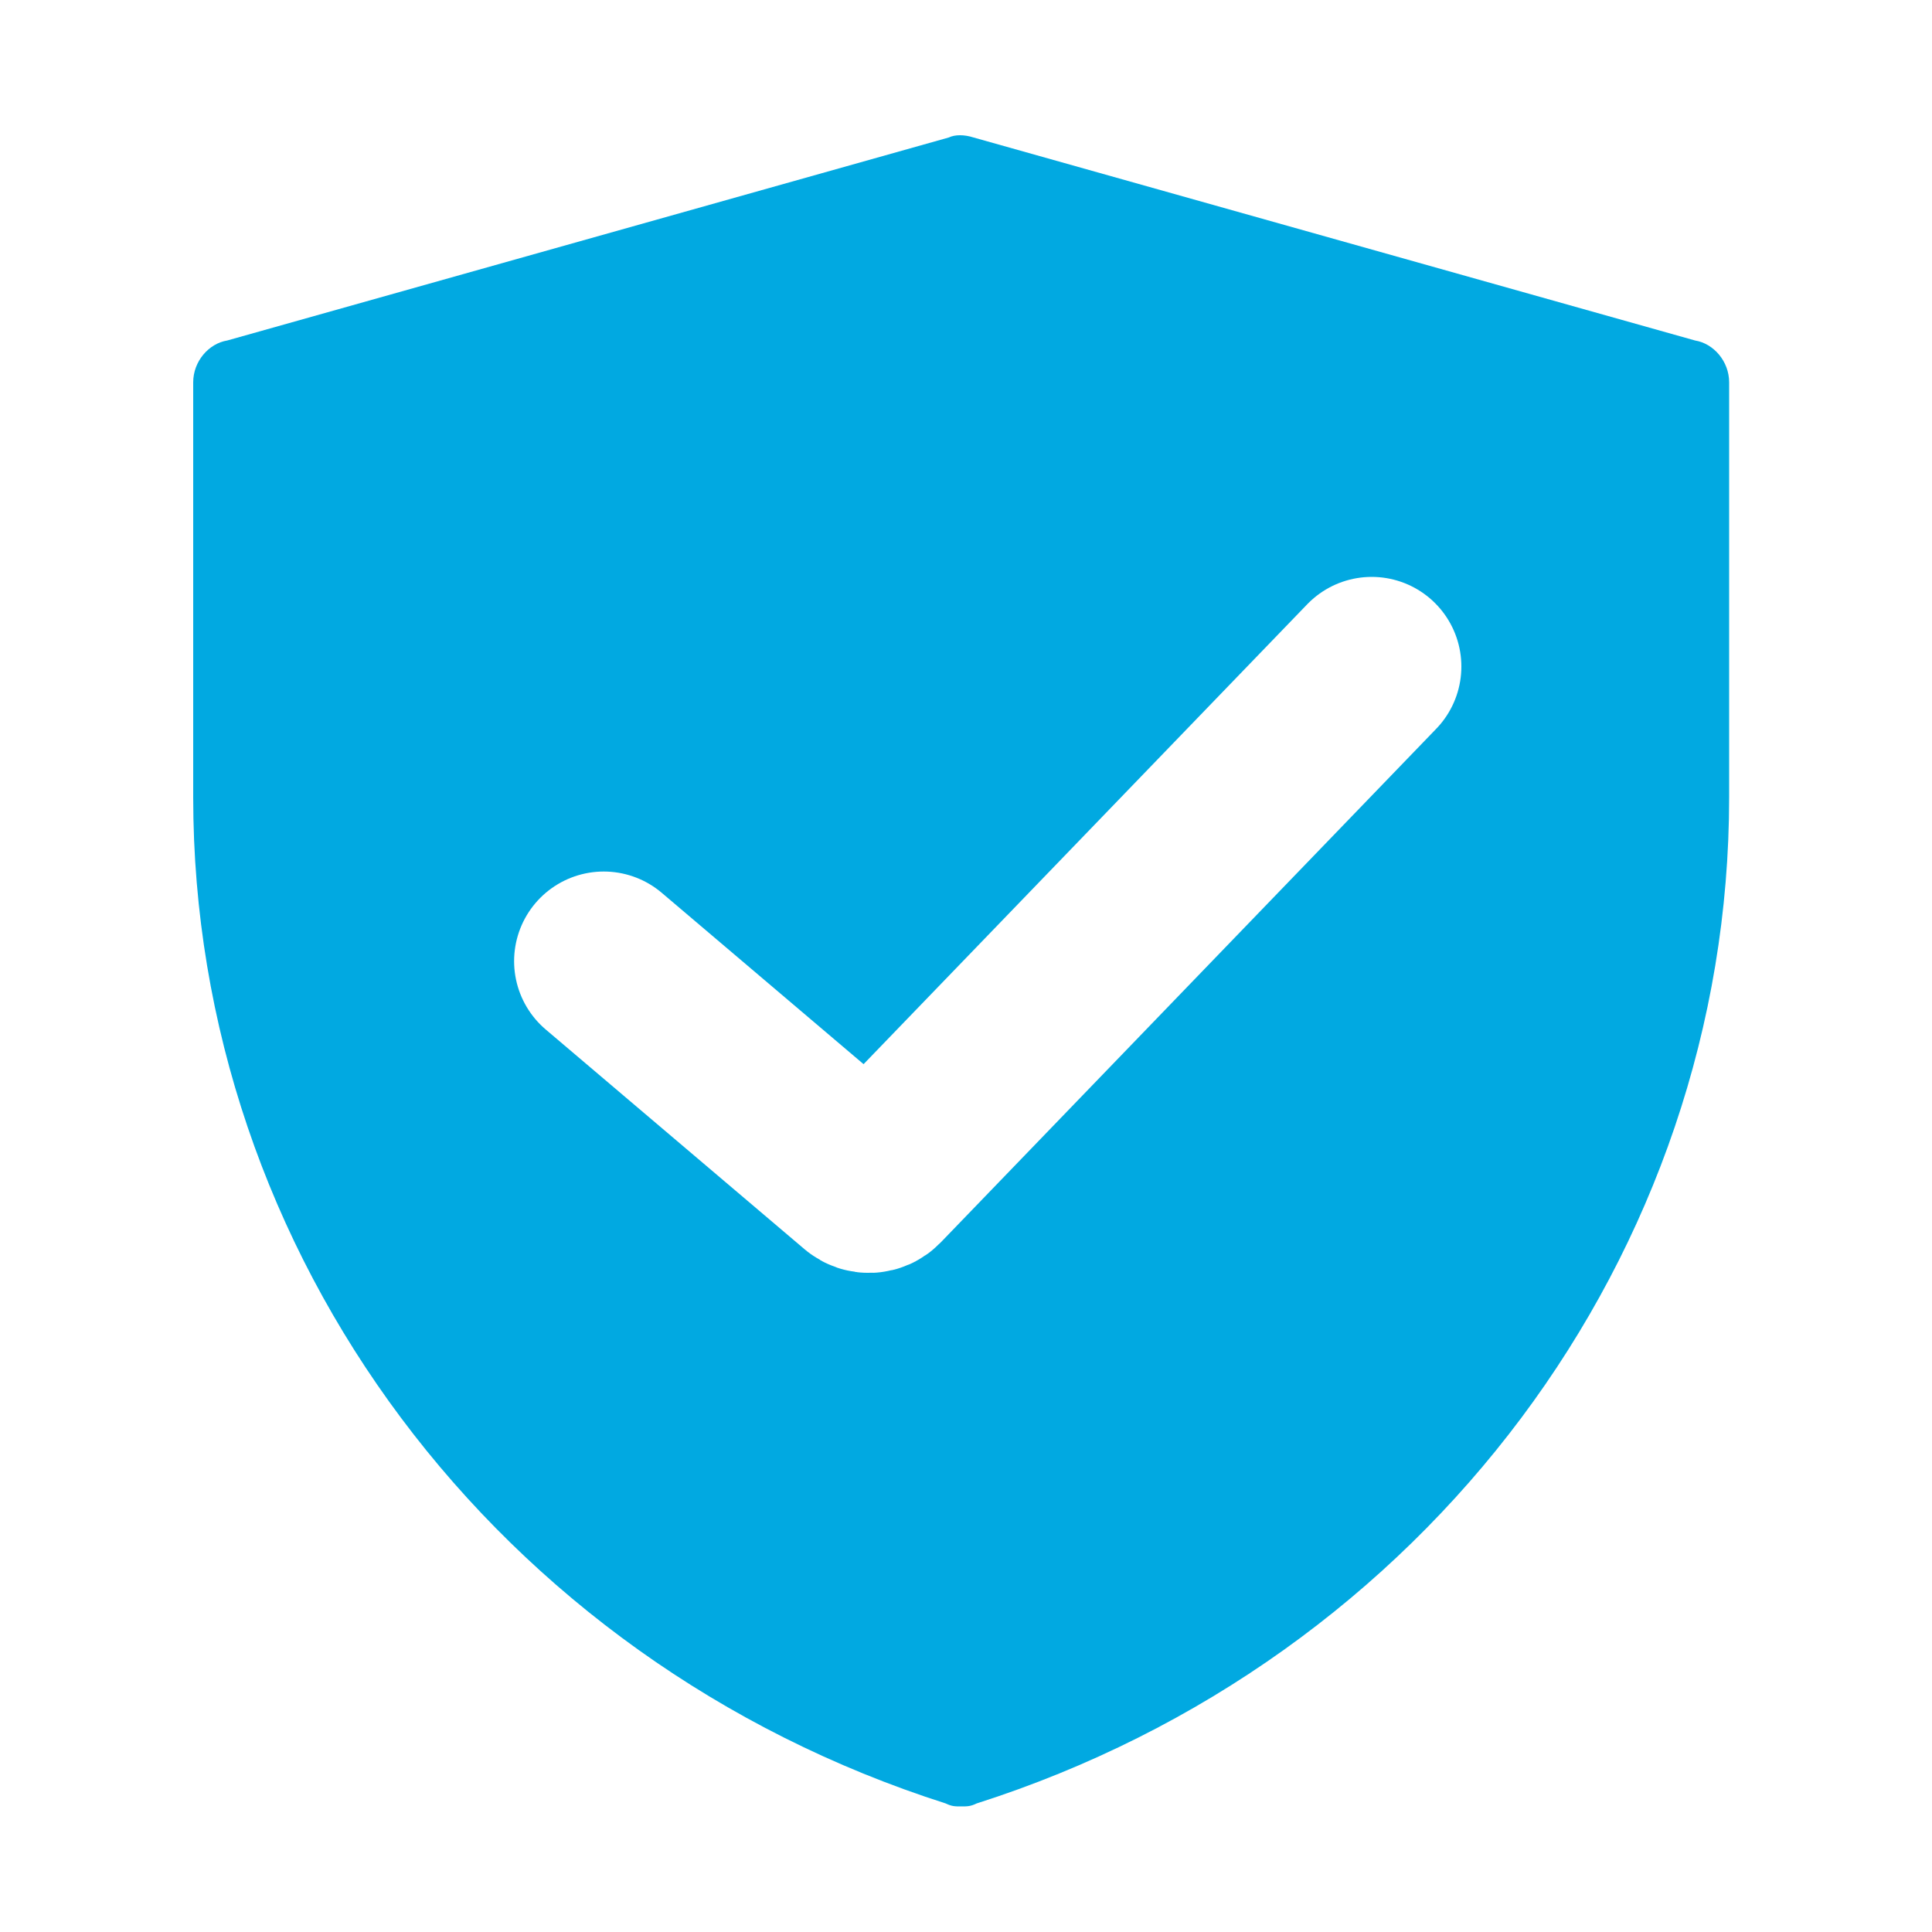 <svg width="80" height="80" viewBox="0 0 80 80" fill="none" xmlns="http://www.w3.org/2000/svg">
<g id="Frame 1288115026">
<rect width="80" height="80" fill="white"></rect>
<g id="Group 1288115493">
<path id="Vector" d="M70.189 14.099L40.313 5.693C39.928 5.569 39.544 5.569 39.287 5.693L9.41 14.099C8.641 14.223 8 14.965 8 15.83V33.014C8 51.929 20.566 68.742 39.159 74.677C39.415 74.8 39.544 74.8 39.8 74.8C40.056 74.8 40.185 74.8 40.441 74.677C59.034 68.742 71.6 51.929 71.6 33.014V15.83C71.6 14.965 70.959 14.223 70.189 14.099Z" fill="#01A9E1"></path>
<path id="Vector 1664" d="M25 39.8L35.717 48.898C35.883 49.039 36.129 49.027 36.281 48.87L56.8 27.6" stroke="white" stroke-width="7.424" stroke-linecap="round"></path>
</g>
</g>
</svg>
